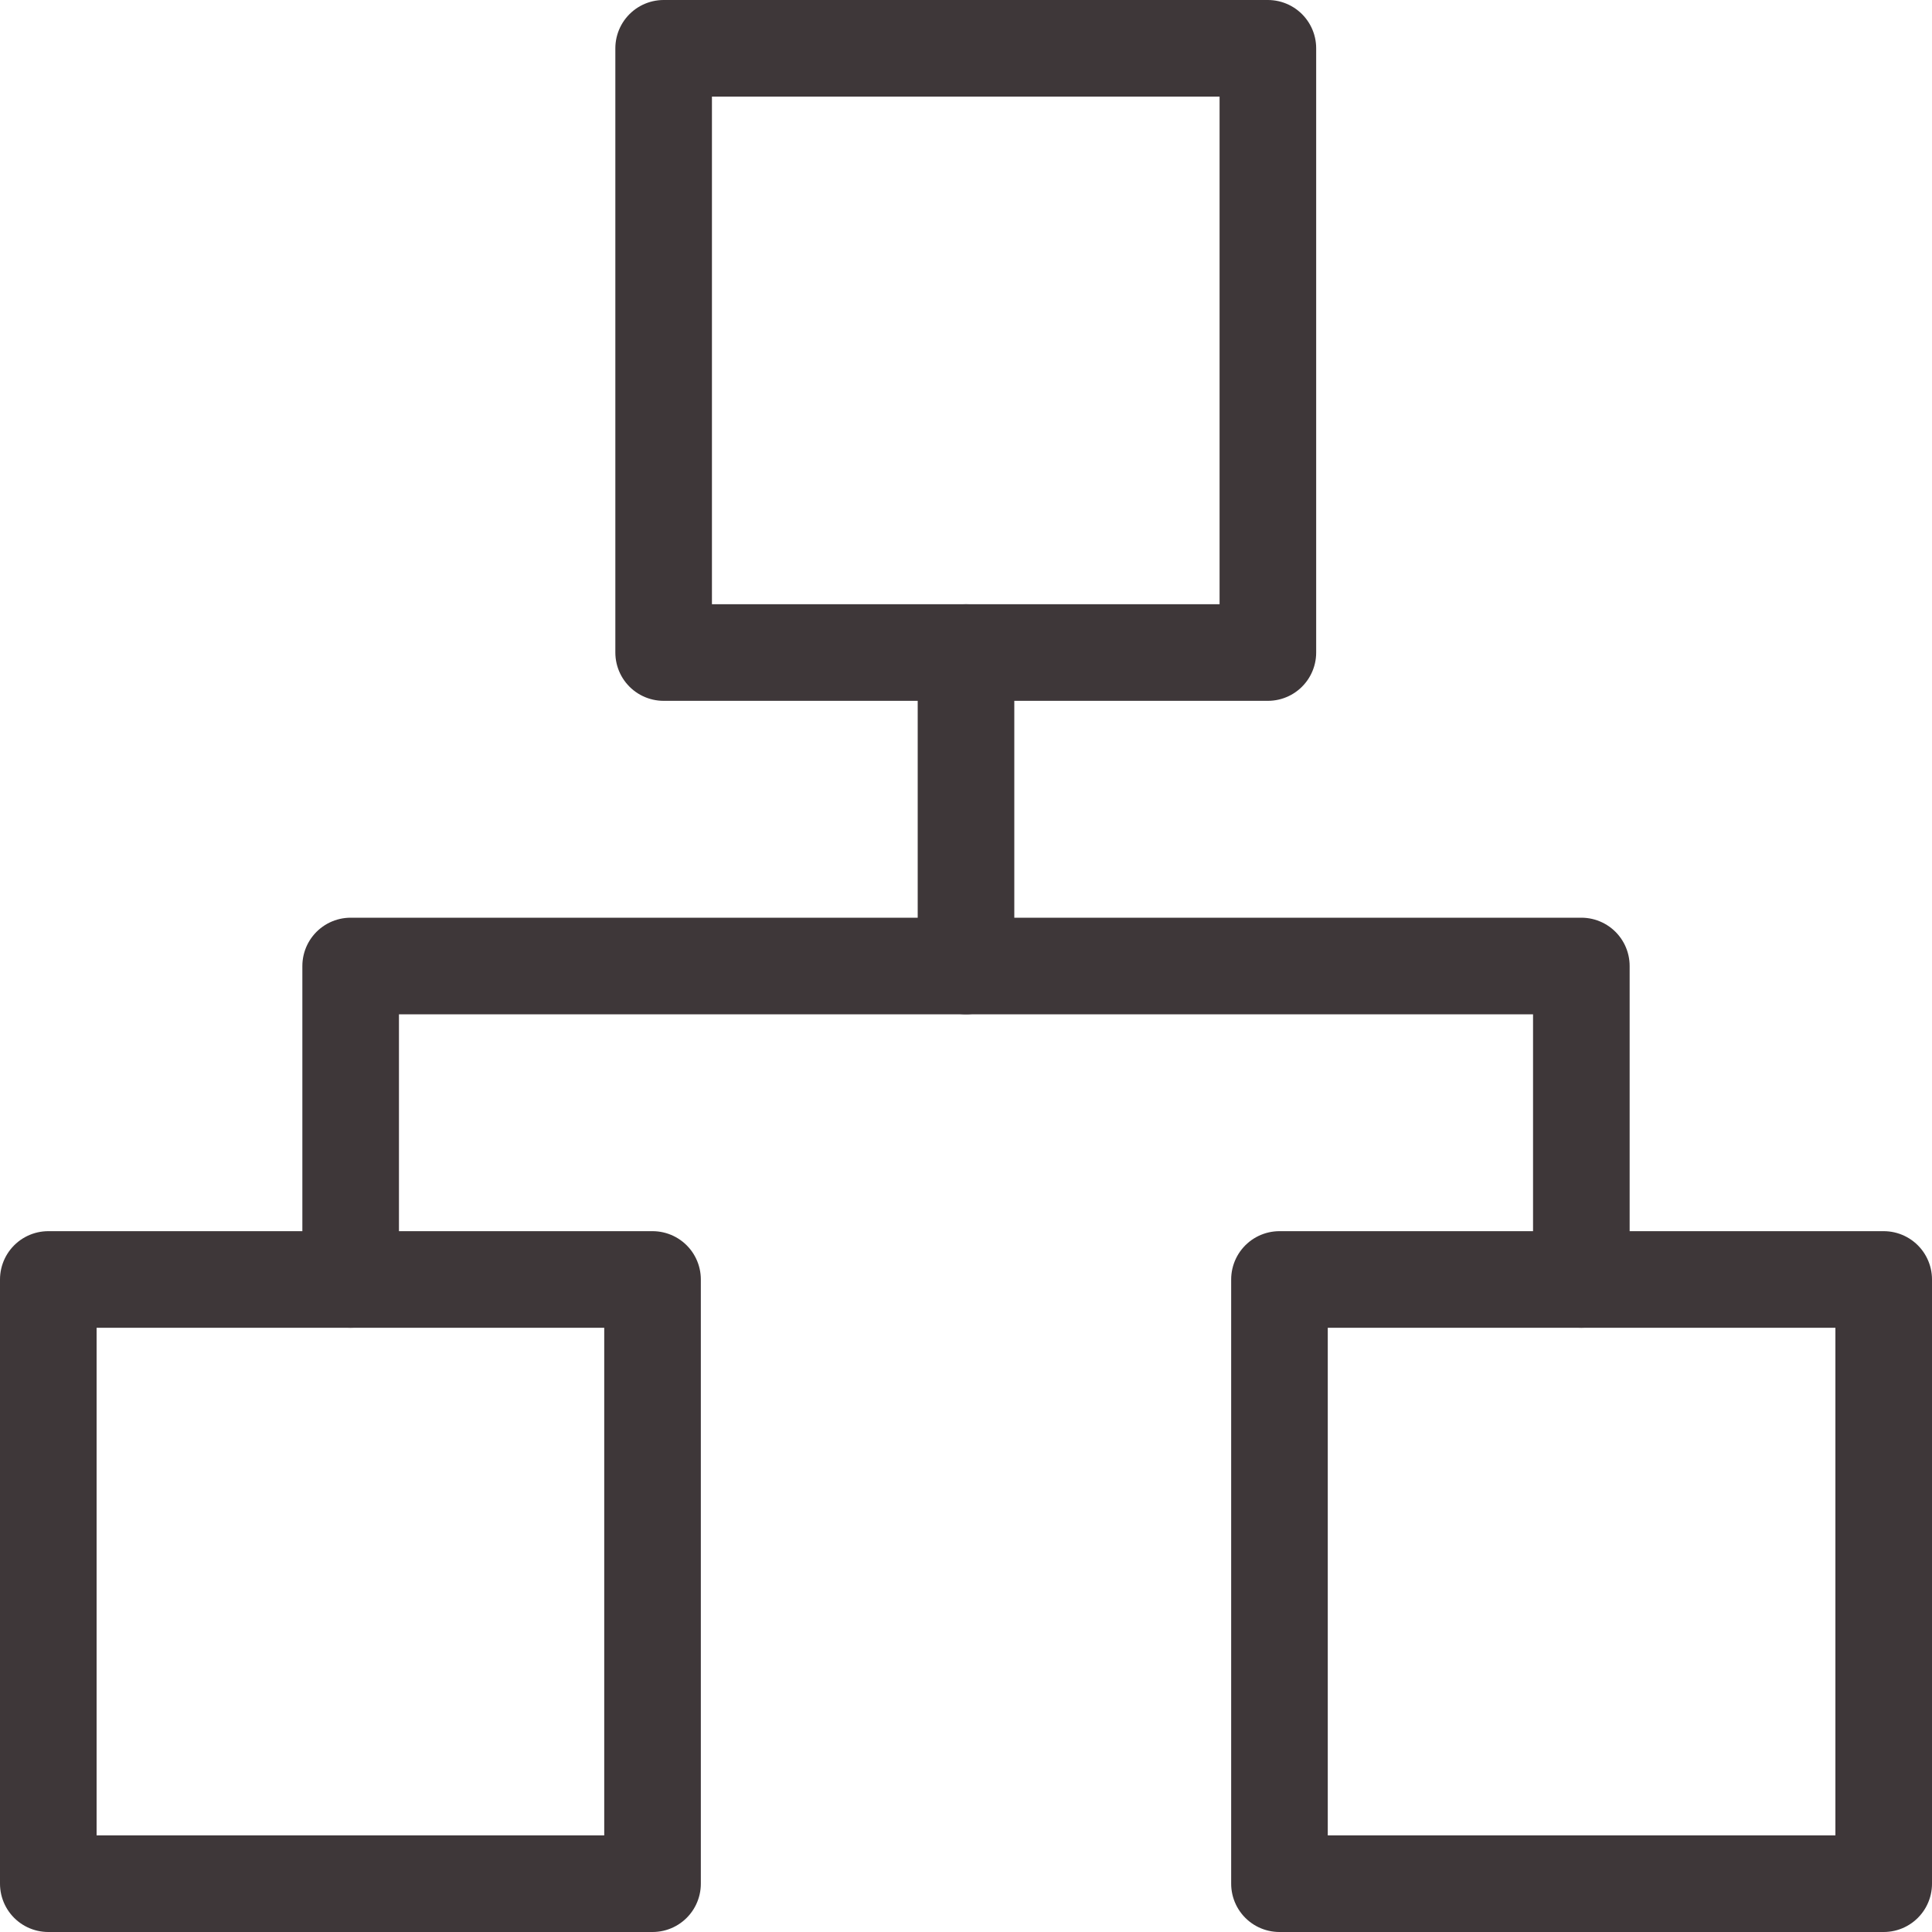 <?xml version="1.0" encoding="UTF-8"?><svg id="uuid-4cb8e9b0-d51e-4615-ac10-315c0f96ce39" xmlns="http://www.w3.org/2000/svg" viewBox="0 0 40 40"><rect x="13.74" y="1" width="12.51" height="12.51" style="fill:none; stroke:#3e3739; stroke-linecap:round; stroke-linejoin:round; stroke-width:2px;"/><rect x="1" y="26.49" width="12.51" height="12.51" style="fill:none; stroke:#3e3739; stroke-linecap:round; stroke-linejoin:round; stroke-width:2px;"/><rect x="26.49" y="26.49" width="12.51" height="12.51" style="fill:none; stroke:#3e3739; stroke-linecap:round; stroke-linejoin:round; stroke-width:2px;"/><polyline points="7.26 26.49 7.26 20 32.74 20 32.74 26.49" style="fill:none; stroke:#3e3739; stroke-linecap:round; stroke-linejoin:round; stroke-width:2px;"/><line x1="20" y1="13.51" x2="20" y2="20" style="fill:none; stroke:#3e3739; stroke-linecap:round; stroke-linejoin:round; stroke-width:2px;"/></svg>